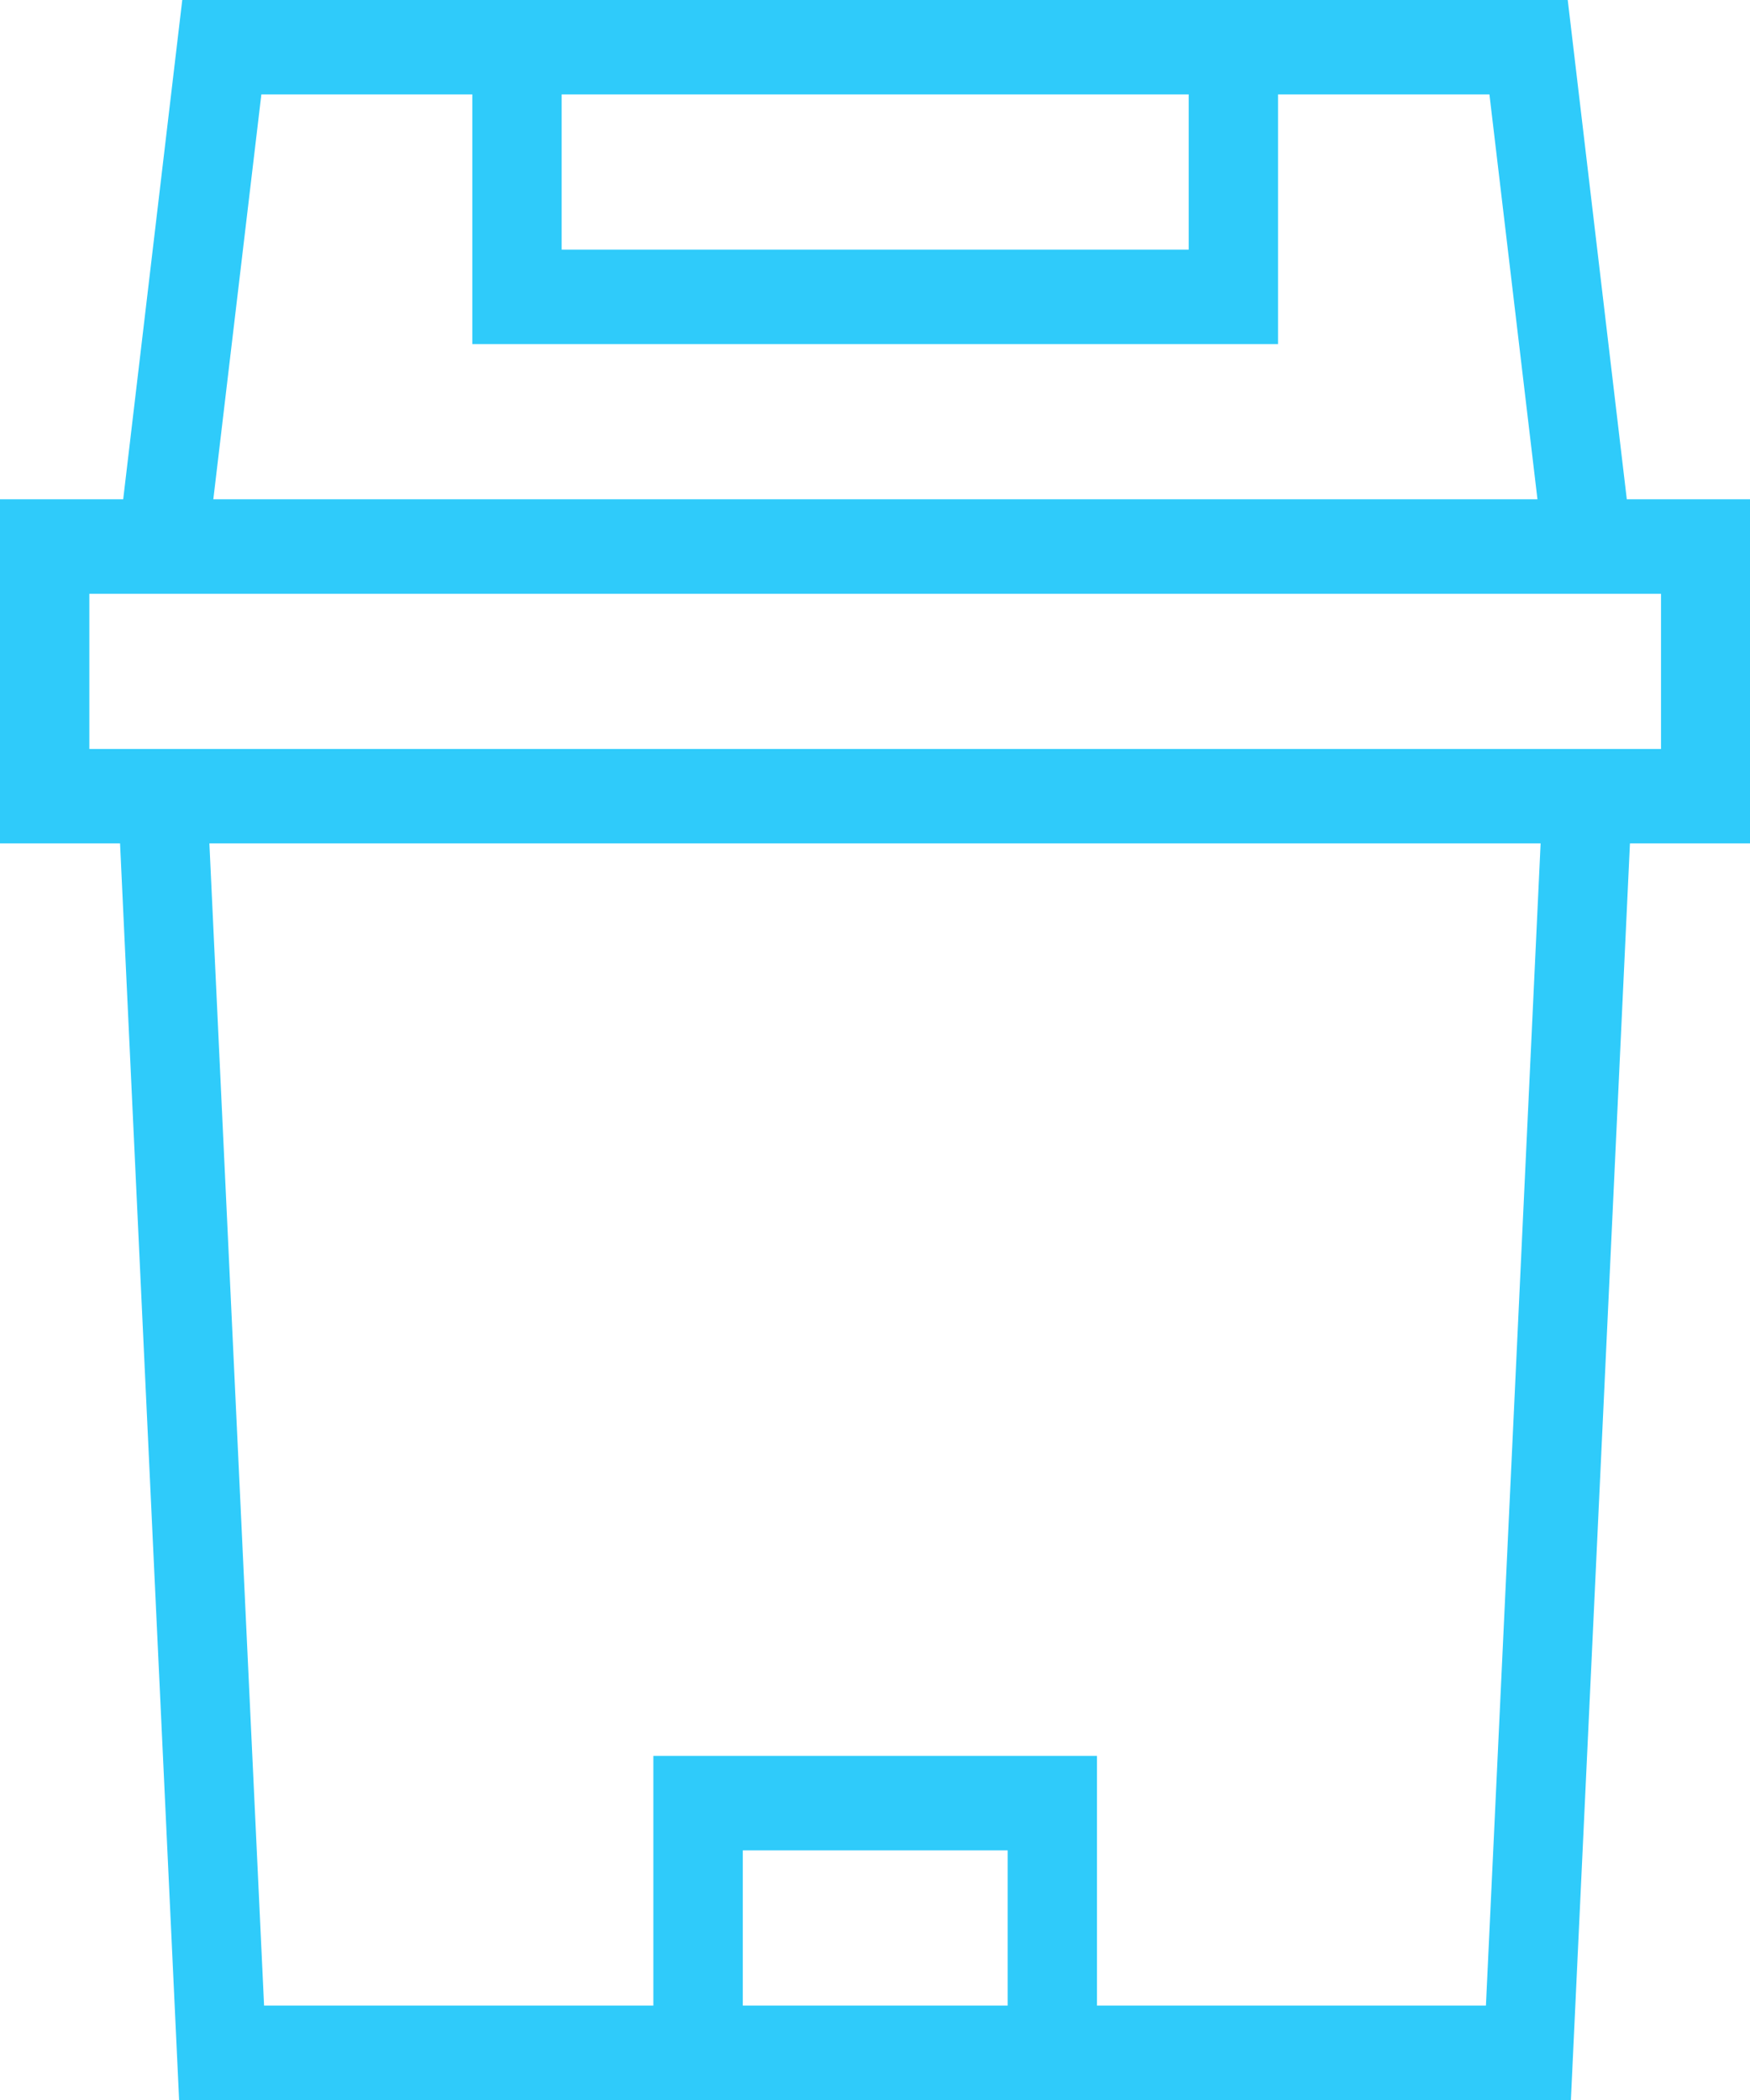 <svg width="20" height="24" viewBox="0 0 20 24" fill="none" xmlns="http://www.w3.org/2000/svg">
<path d="M18.592 5.706L17.917 0H2.083L1.408 5.706H0V9.639H1.372L2.047 24H17.953L18.628 9.639H20V5.706H18.592ZM11.516 21.147V22.921H8.489V21.147H11.516ZM12.537 22.921V20.067H7.467V22.921H3.018L2.393 9.639H17.607L16.982 22.921H12.537ZM6.419 2.853V1.079H13.585V2.853H6.419ZM5.398 1.079V3.933H14.606V1.079H17.022L17.571 5.706H2.438L2.987 1.079H5.398ZM18.983 6.786V8.56H1.021V6.786H18.983Z" fill="#2FCBFA"/>
</svg>
